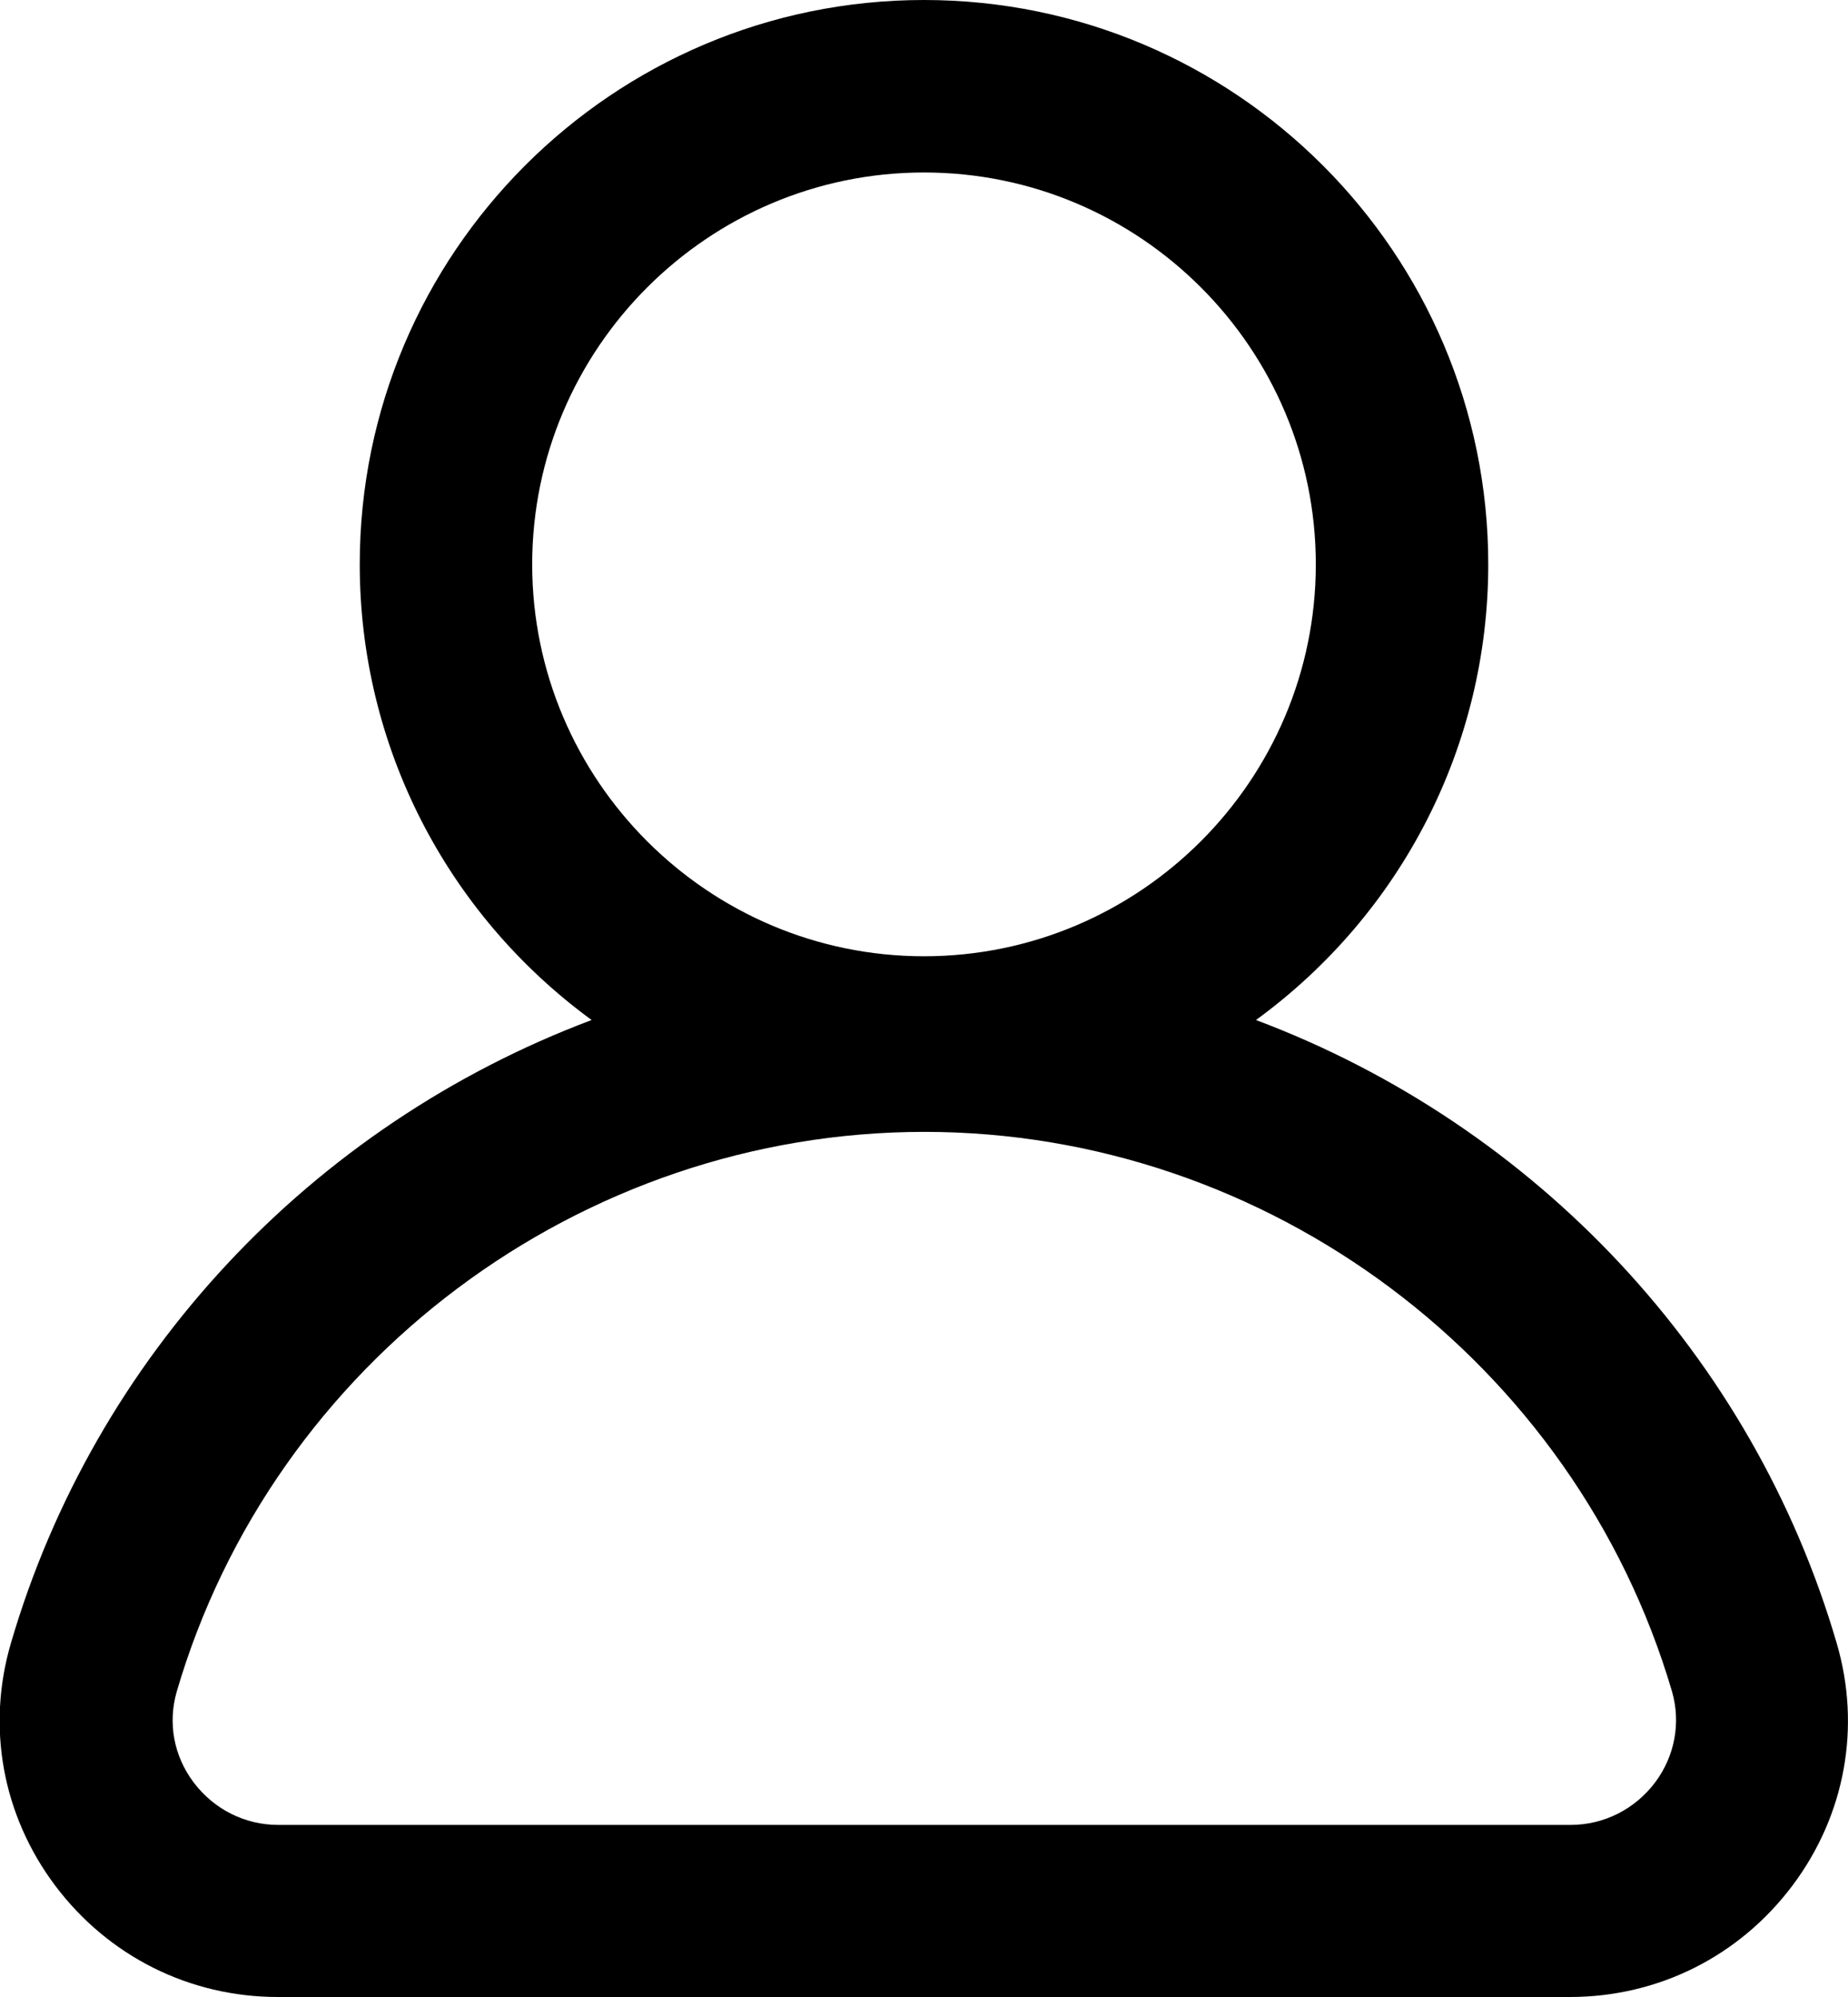 <?xml version="1.0" encoding="utf-8"?>
<!-- Generator: Adobe Illustrator 25.2.3, SVG Export Plug-In . SVG Version: 6.00 Build 0)  -->
<svg version="1.1" id="Layer_1" xmlns="http://www.w3.org/2000/svg" xmlns:xlink="http://www.w3.org/1999/xlink" x="0px" y="0px"
	 viewBox="0 0 472.6 510.6" style="enable-background:new 0 0 472.6 510.6;" xml:space="preserve">
<style type="text/css">
	.st0{fill:#F8BD00;}
	.st1{fill:#01409A;}
</style>
<path d="M71.1,510.6c-22.6,0-43.4-10.4-57-28.5c-13.5-18-17.6-40.6-11.3-62c21.4-73.2,76.7-132.3,148.5-159.3
	C114.1,233.6,92,190.6,92,144.3C92,64.7,156.7,0,236.3,0s144.3,64.7,144.3,144.3c0,46.3-22.1,89.3-59.4,116.5
	c71.8,27,127.1,86.1,148.5,159.3c6.3,21.4,2.2,44-11.3,62c-13.6,18.1-34.3,28.5-57,28.5H71.1z M236.4,289.4
	c-87.9,0-166.5,58.8-191.2,143.1c-2.3,8-0.8,16.4,4.3,23.2c5.2,6.9,13.1,10.9,21.7,10.9h330.4c8.6,0,16.5-4,21.7-10.9
	c5-6.7,6.6-15.2,4.3-23.2C402.8,348.2,324.2,289.4,236.4,289.4z M236.3,44.1c-55.2,0-100.2,45-100.2,100.2s45,100.2,100.2,100.2
	s100.2-45,100.2-100.2S291.6,44.1,236.3,44.1z"/>
</svg>
